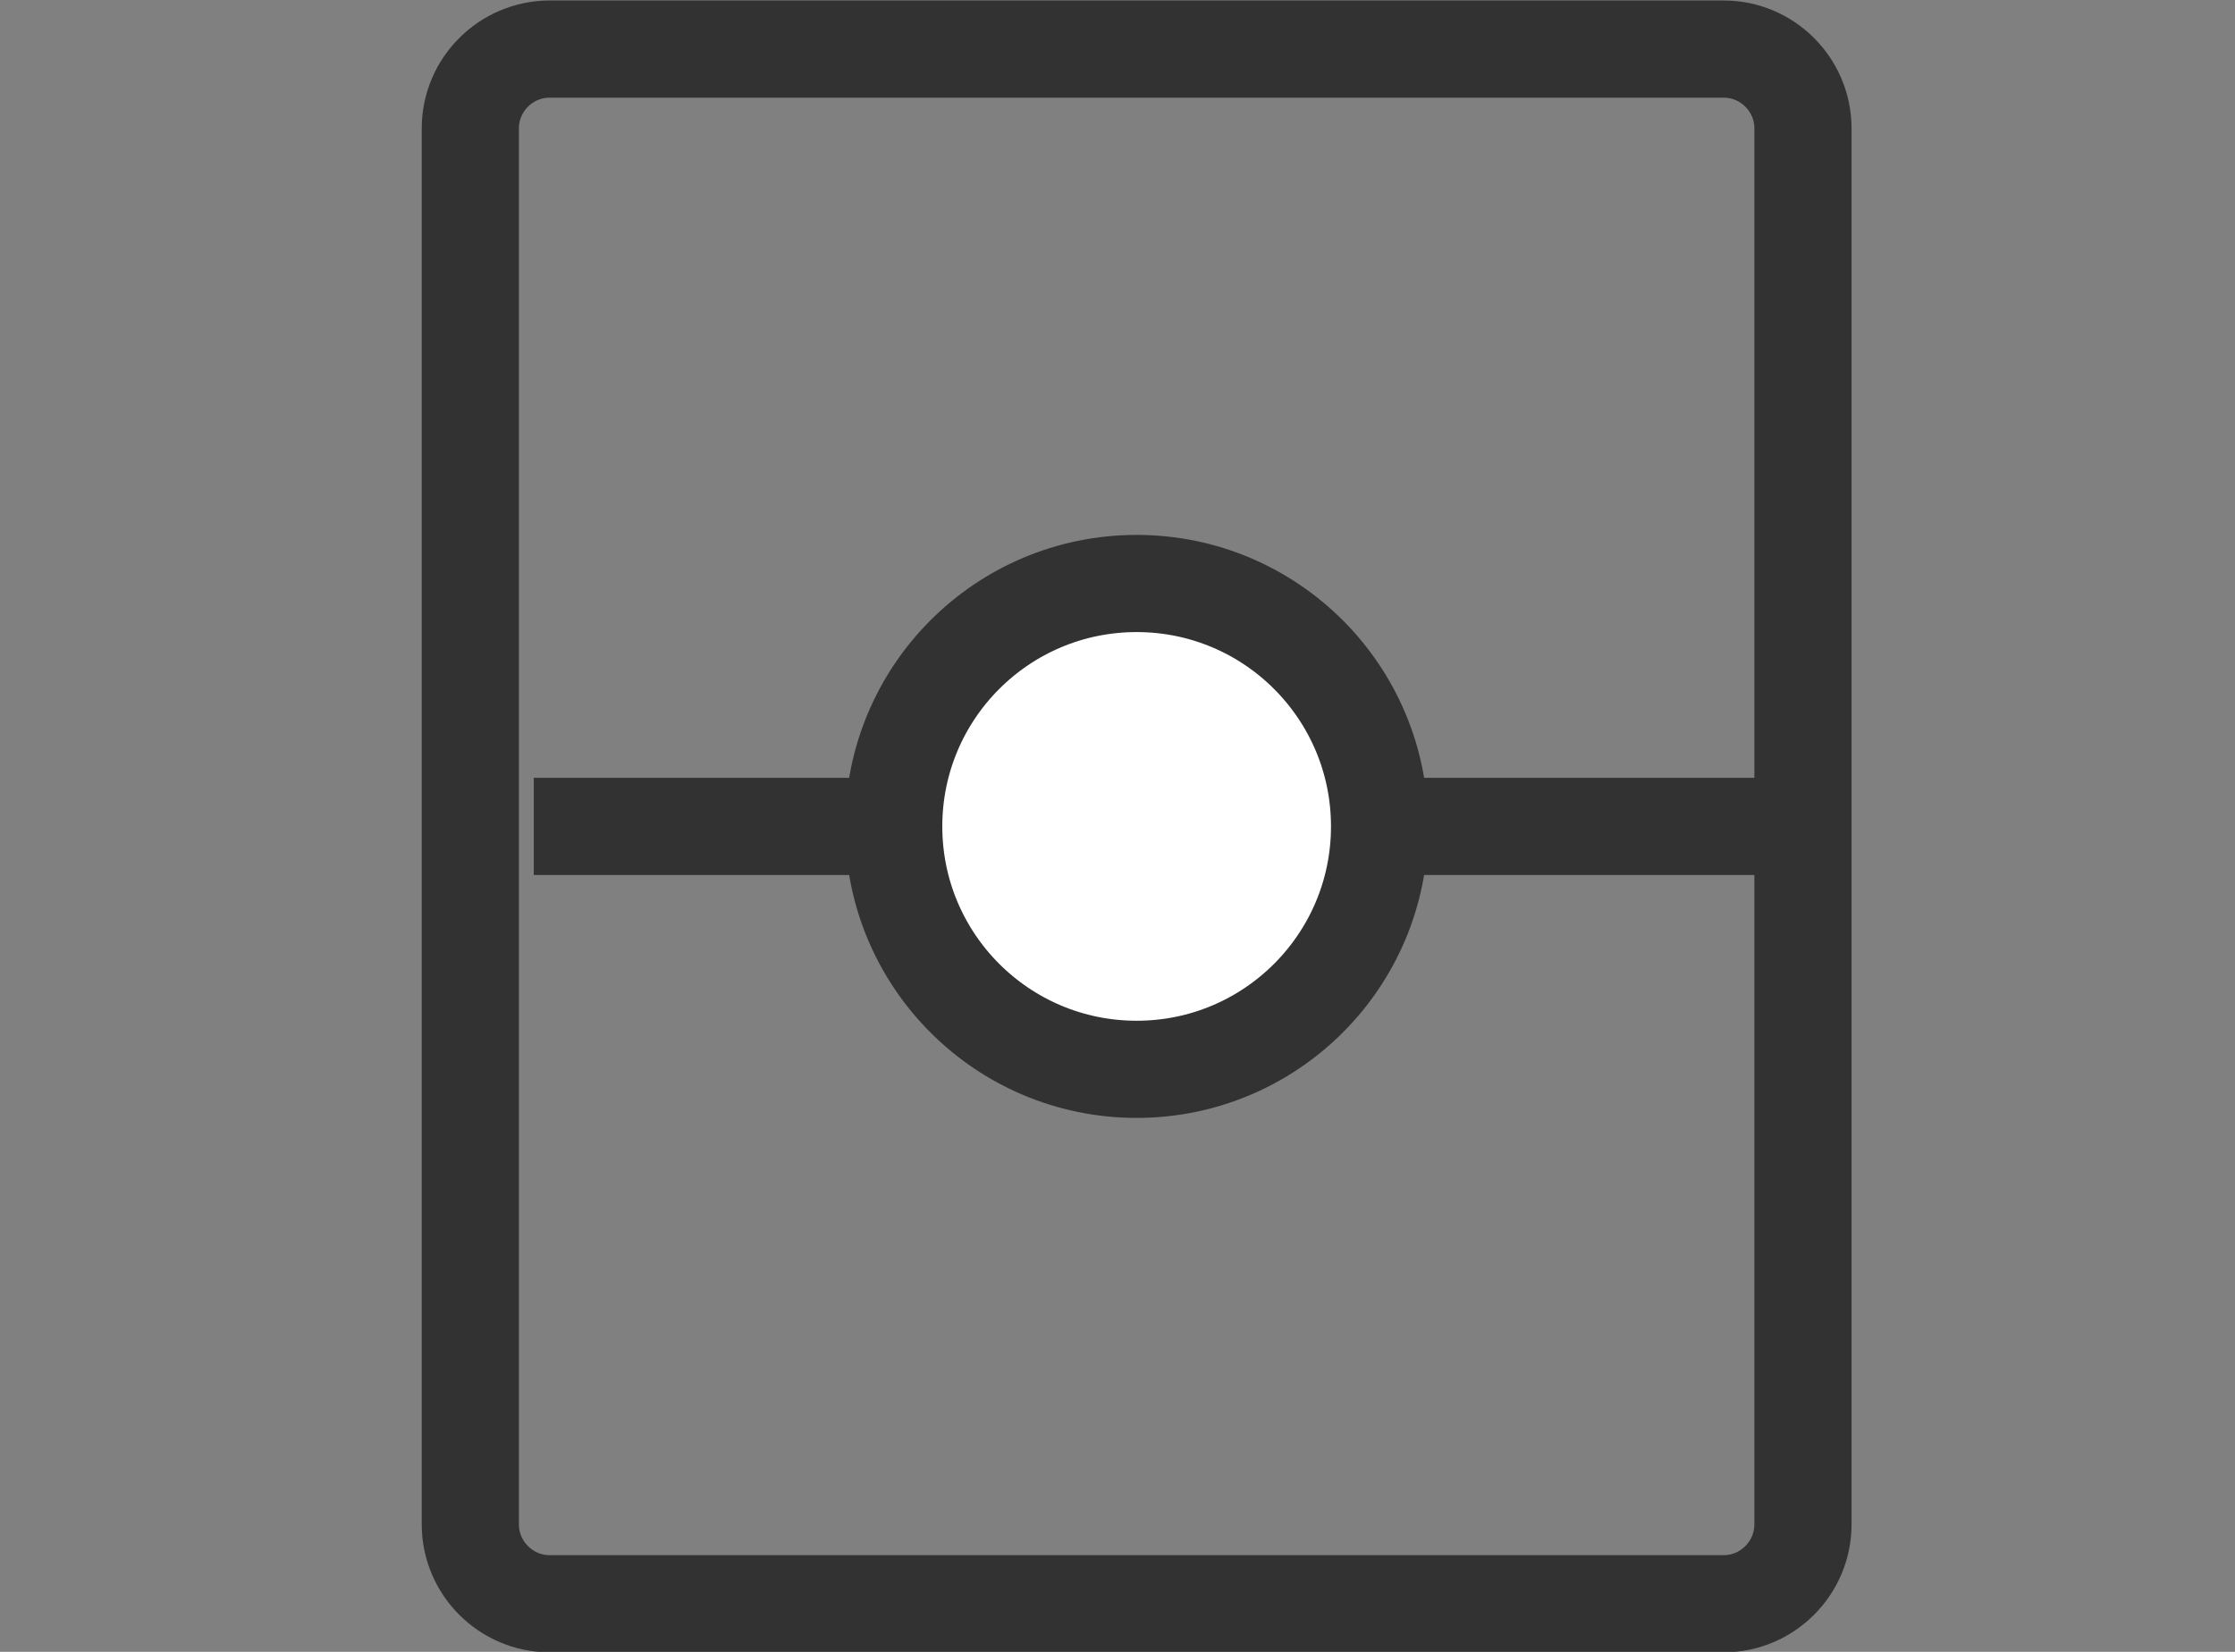 <?xml version="1.0" standalone="no"?>
<!-- Generator: Adobe Fireworks 10, Export SVG Extension by Aaron Beall (http://fireworks.abeall.com) . Version: 0.6.1  -->
<!DOCTYPE svg PUBLIC "-//W3C//DTD SVG 1.1//EN" "http://www.w3.org/Graphics/SVG/1.1/DTD/svg11.dtd">
<svg id="Untitled-Page%201" viewBox="0 0 23 17" style="background-color:#ffffff00" version="1.1"
	xmlns="http://www.w3.org/2000/svg" xmlns:xlink="http://www.w3.org/1999/xlink" xml:space="preserve"
	x="0px" y="0px" width="23px" height="17px"
>
	<rect x="0" y="0" width="23" height="17" fill="#808080" stroke="none"/>
	<g id="Layer%201">
		<g id="space_ikon">
			<g>
				<path d="M 18.554 15.688 C 18.554 16.138 18.187 16.505 17.738 16.505 L 5.657 16.505 C 5.207 16.505 4.84 16.138 4.84 15.688 L 4.84 1.321 C 4.84 0.872 5.207 0.505 5.657 0.505 L 17.738 0.505 C 18.187 0.505 18.554 0.872 18.554 1.321 L 18.554 15.688 Z" stroke="#323232" stroke-width="1" fill="none"/>
			</g>
			<g>
				<path d="M 5.493 8.505 L 18.391 8.505 L 18.391 8.505 " stroke="#323232" stroke-width="1" fill="none"/>
			</g>
			<g>
				<path d="M 14.197 8.505 C 14.197 9.886 13.078 11.005 11.697 11.005 C 10.316 11.005 9.197 9.886 9.197 8.505 C 9.197 7.124 10.316 6.005 11.697 6.005 C 13.078 6.005 14.197 7.124 14.197 8.505 Z" fill="#ffffff"/>
				<path d="M 14.197 8.505 C 14.197 9.886 13.078 11.005 11.697 11.005 C 10.316 11.005 9.197 9.886 9.197 8.505 C 9.197 7.124 10.316 6.005 11.697 6.005 C 13.078 6.005 14.197 7.124 14.197 8.505 Z" stroke="#323232" stroke-width="1" fill="none"/>
			</g>
		</g>
	</g>
</svg>